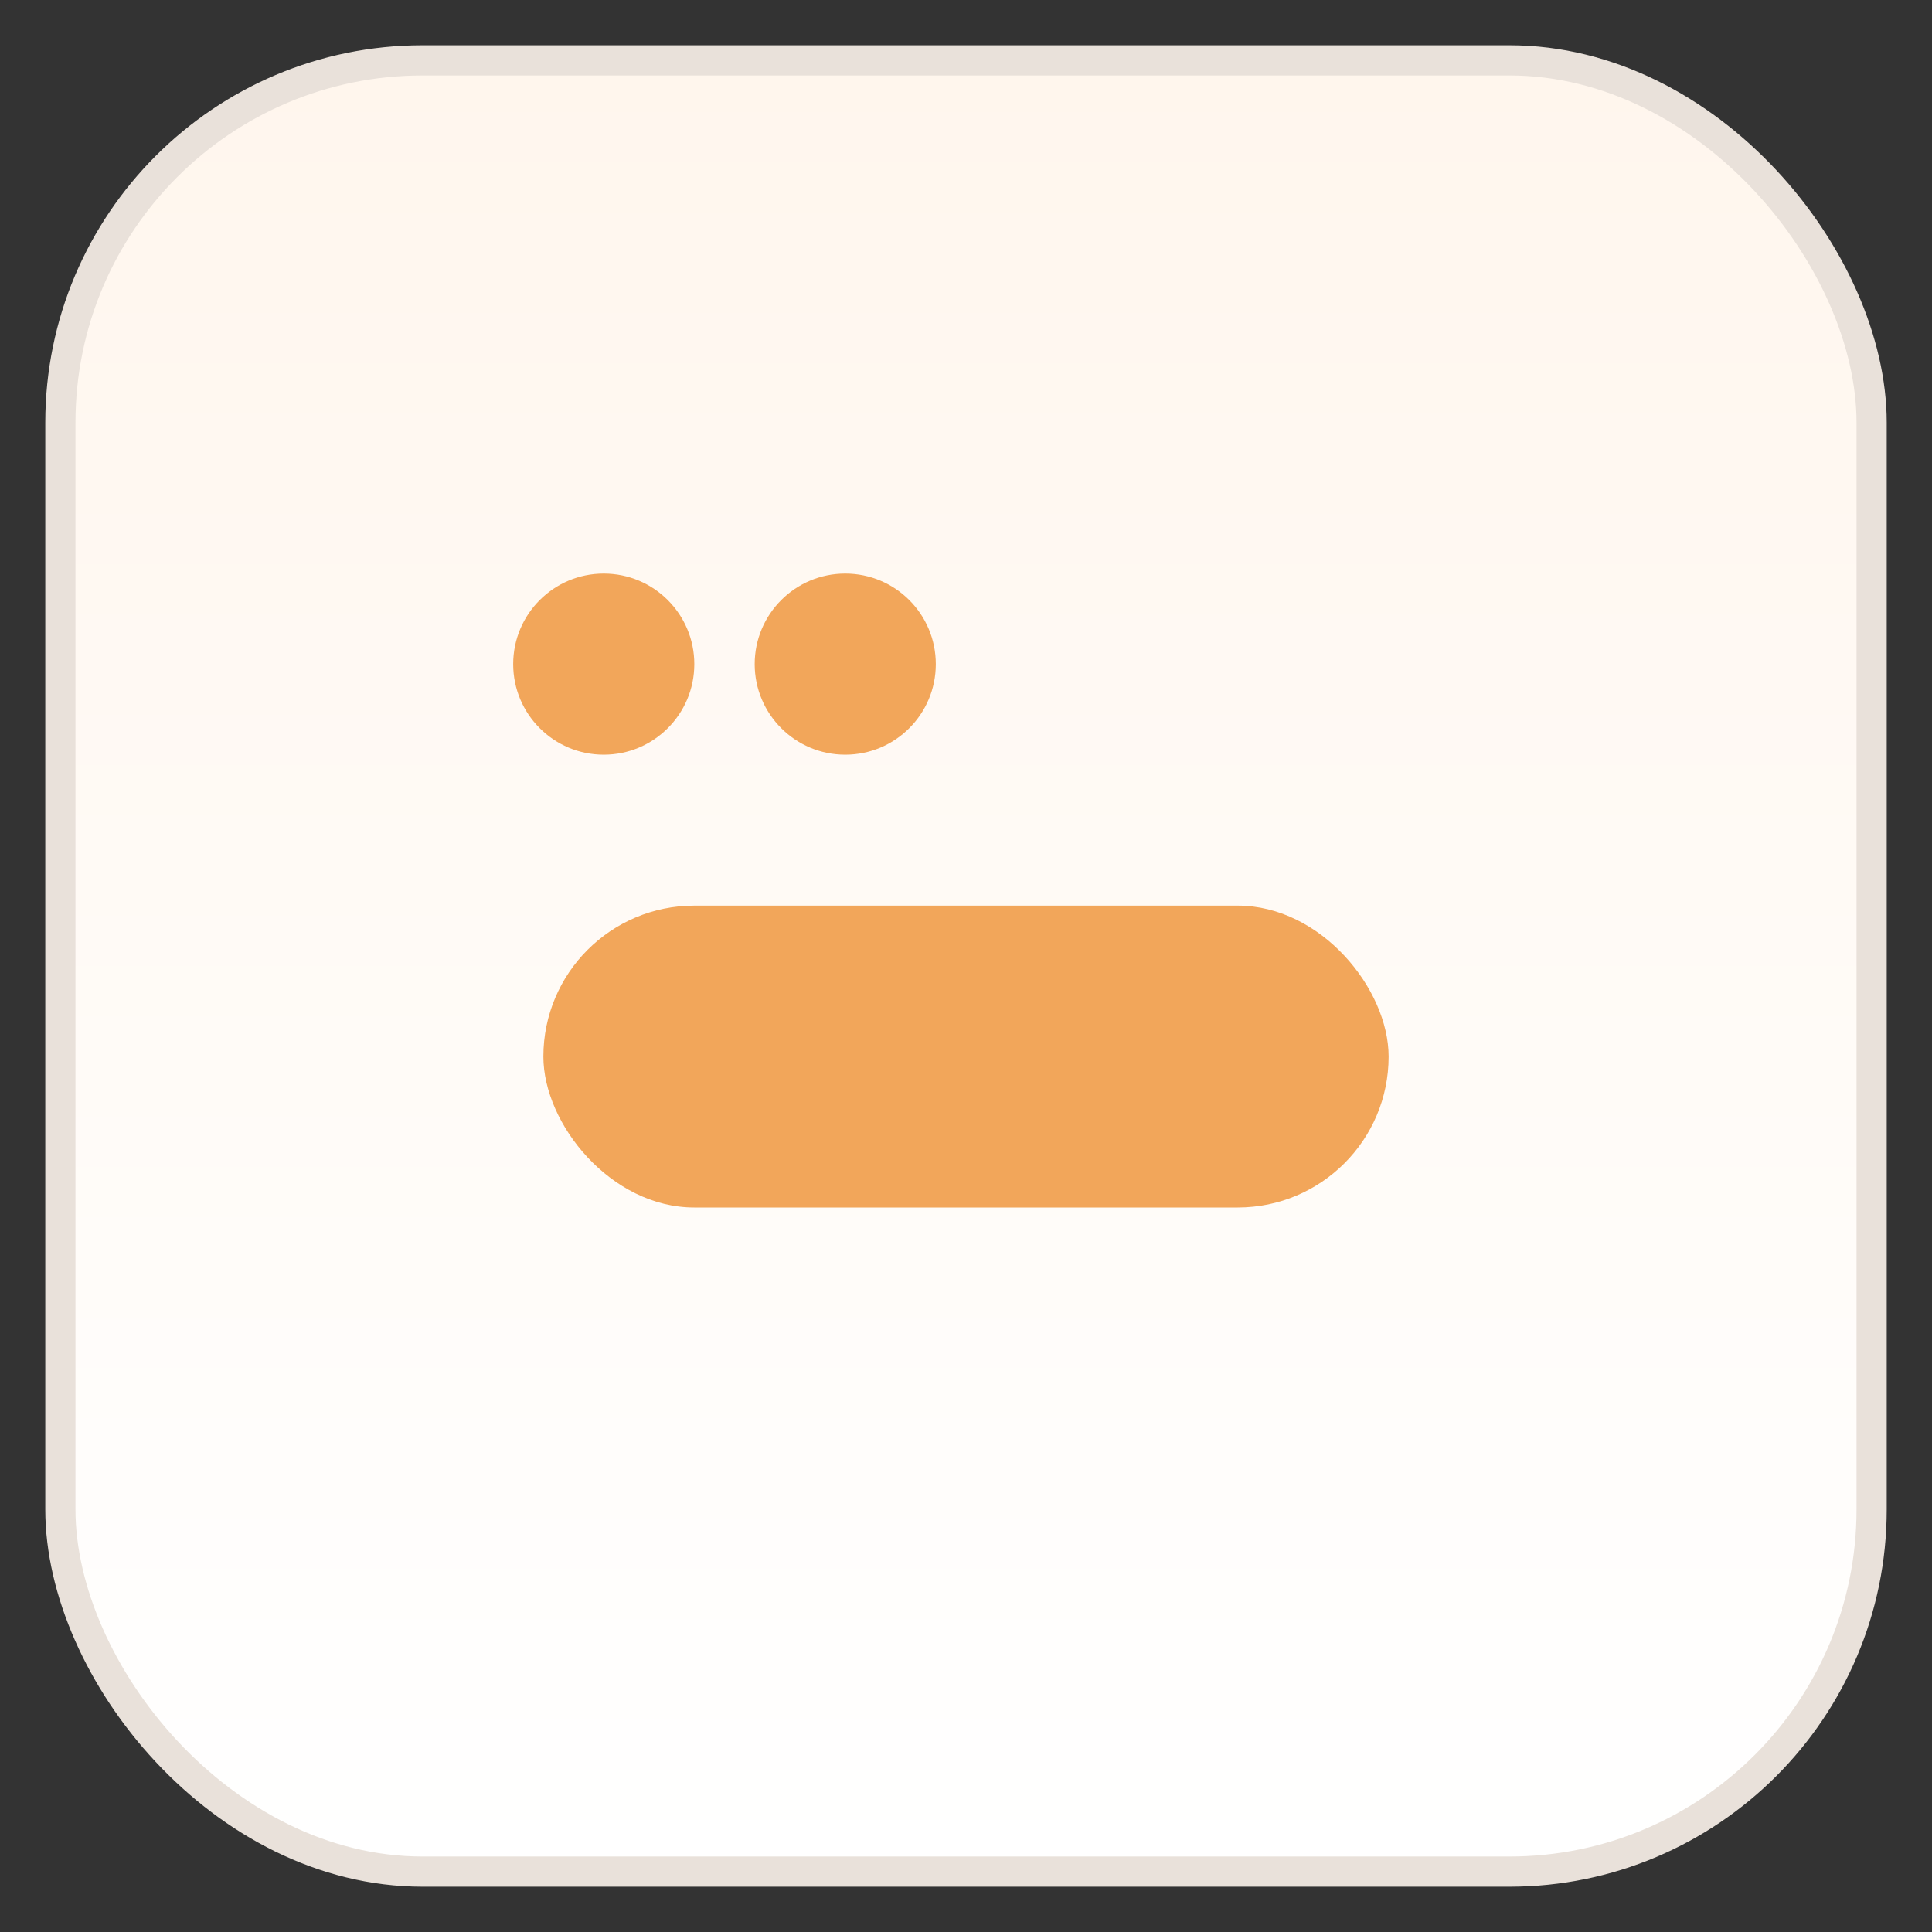 <svg xmlns="http://www.w3.org/2000/svg" viewBox="0 0 64 64" role="img" aria-label="Smlarmy Amber Icon">
  <rect x="0" y="0" width="64" height="64" fill="#333333" stroke="none"/>
  <defs>
    <linearGradient id="g" x1="0" x2="0" y1="0" y2="1">
      <stop offset="0" stop-color="#FFF6ED"/>
      <stop offset="1" stop-color="#FFFFFF"/>
    </linearGradient>
  </defs>
  <rect x="2" y="2" width="60" height="60" rx="12" fill="url(#g)" stroke="#E9E1DA"/>
  <circle cx="20" cy="22" r="3" fill="#F2A65A"/>
  <circle cx="28" cy="22" r="3" fill="#F2A65A"/>
  <rect x="18" y="30" width="28" height="10" rx="5" fill="#F2A65A"/>
</svg>

